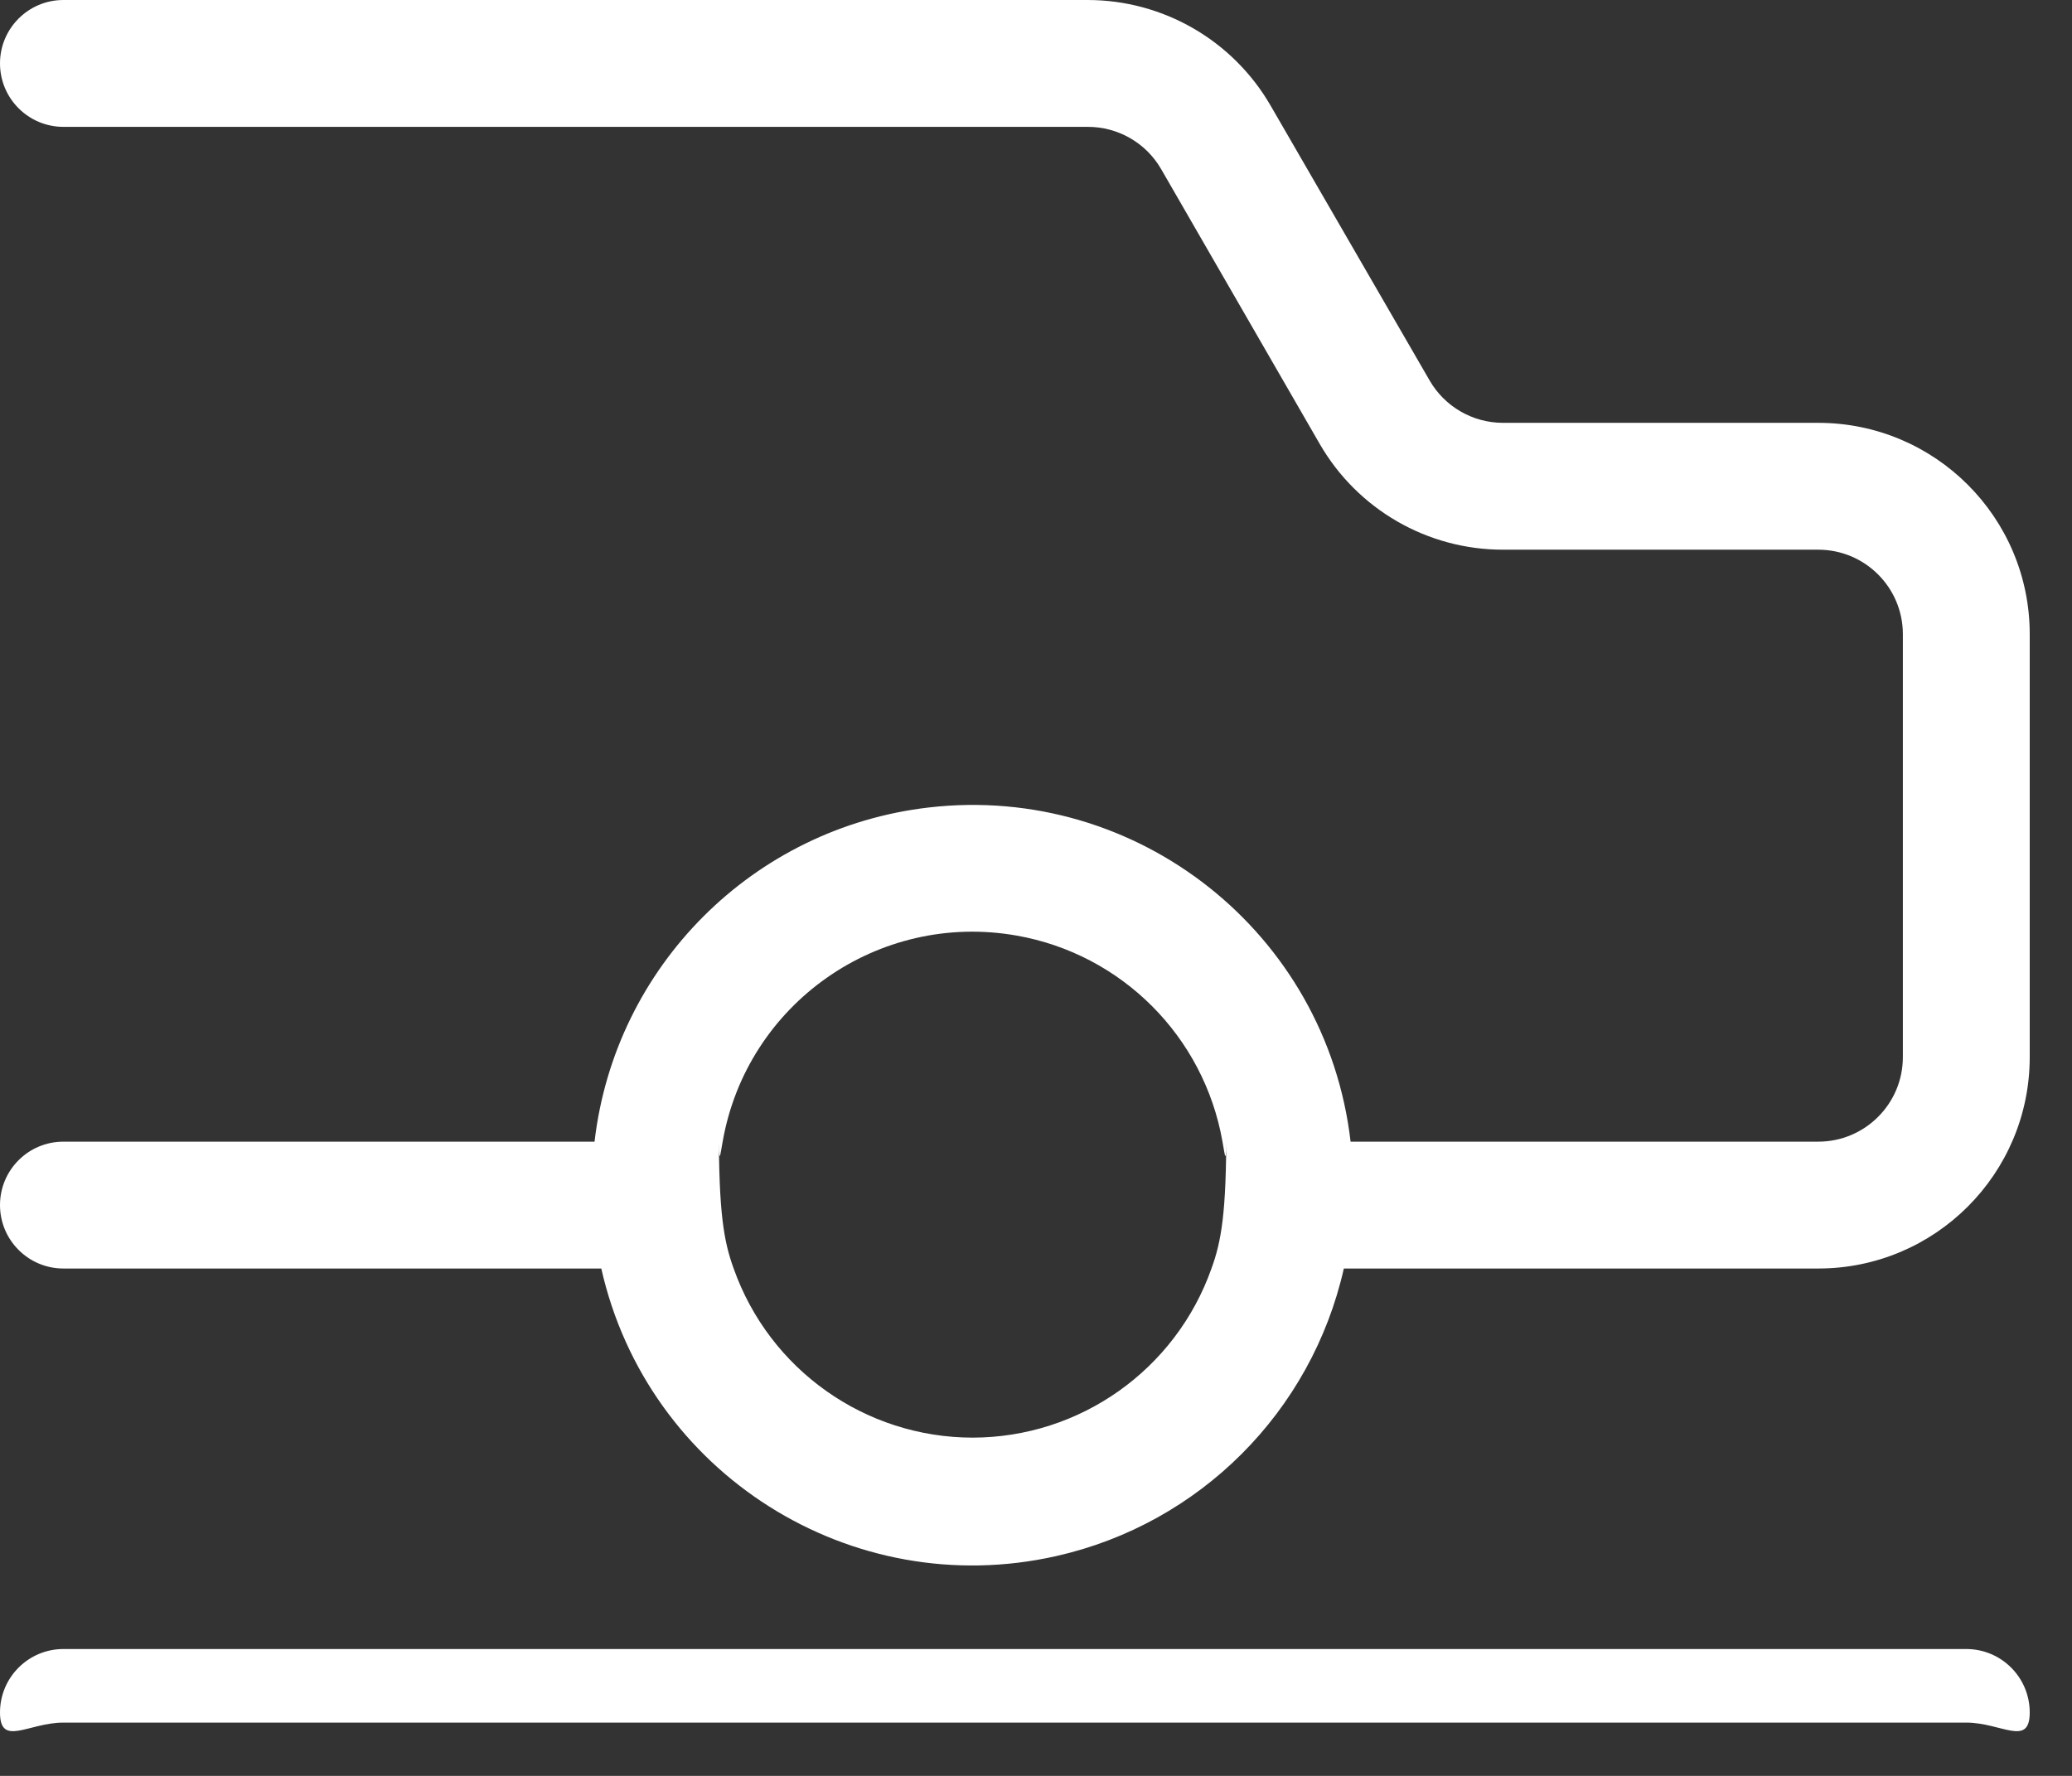 <svg 
 xmlns="http://www.w3.org/2000/svg"
 xmlns:xlink="http://www.w3.org/1999/xlink"
 width="35px" height="30px">
<rect width="100%" height="100%" fill="#333333" stroke="none"/>
<path fill-rule="evenodd"  fill="rgb(255, 255, 255)"
 d="M30.714,7.143 L25.386,7.143 C24.876,7.142 24.405,6.870 24.150,6.429 L21.464,1.786 C20.826,0.681 19.647,0.000 18.371,-0.000 L1.071,-0.000 C0.480,-0.000 -0.000,0.480 -0.000,1.071 C-0.000,1.663 0.480,2.143 1.071,2.143 L18.371,2.143 C18.884,2.141 19.358,2.413 19.614,2.857 L22.293,7.500 C22.931,8.605 24.110,9.286 25.386,9.286 L30.714,9.286 C31.503,9.286 32.143,9.925 32.143,10.714 L32.143,10.714 L32.143,17.857 C32.143,18.646 31.503,19.286 30.714,19.286 L30.714,19.286 L22.814,19.286 C22.405,15.759 19.214,13.232 15.687,13.641 C12.724,13.985 10.387,16.322 10.043,19.286 L1.071,19.286 C0.480,19.286 -0.000,19.765 -0.000,20.357 C-0.000,20.949 0.480,21.429 1.071,21.429 L10.157,21.429 C10.937,24.892 14.378,27.068 17.841,26.287 C20.263,25.742 22.154,23.850 22.700,21.429 L30.714,21.429 C32.687,21.429 34.286,19.830 34.286,17.857 C34.286,17.857 34.286,17.857 34.286,17.857 L34.286,10.714 C34.286,8.742 32.687,7.143 30.714,7.143 L30.714,7.143 L30.714,7.143 ZM16.429,24.286 C14.614,24.284 12.998,23.139 12.393,21.429 C12.226,20.971 12.142,20.487 12.143,19.1 C12.142,19.760 12.164,19.521 12.207,19.286 C12.615,16.954 14.837,15.395 17.168,15.804 C18.946,16.115 20.338,17.508 20.650,19.286 C20.693,19.521 20.715,19.760 20.714,19.1 C20.716,20.487 20.631,20.971 20.464,21.429 C19.859,23.139 18.243,24.284 16.429,24.286 ZM33.214,27.857 L1.071,27.857 C0.480,27.857 -0.000,28.337 -0.000,28.929 C-0.000,29.520 0.480,29.1 1.071,29.1 L33.214,29.1 C33.806,29.1 34.286,29.520 34.286,28.929 C34.286,28.337 33.806,27.857 33.214,27.857 Z"/>
</svg>